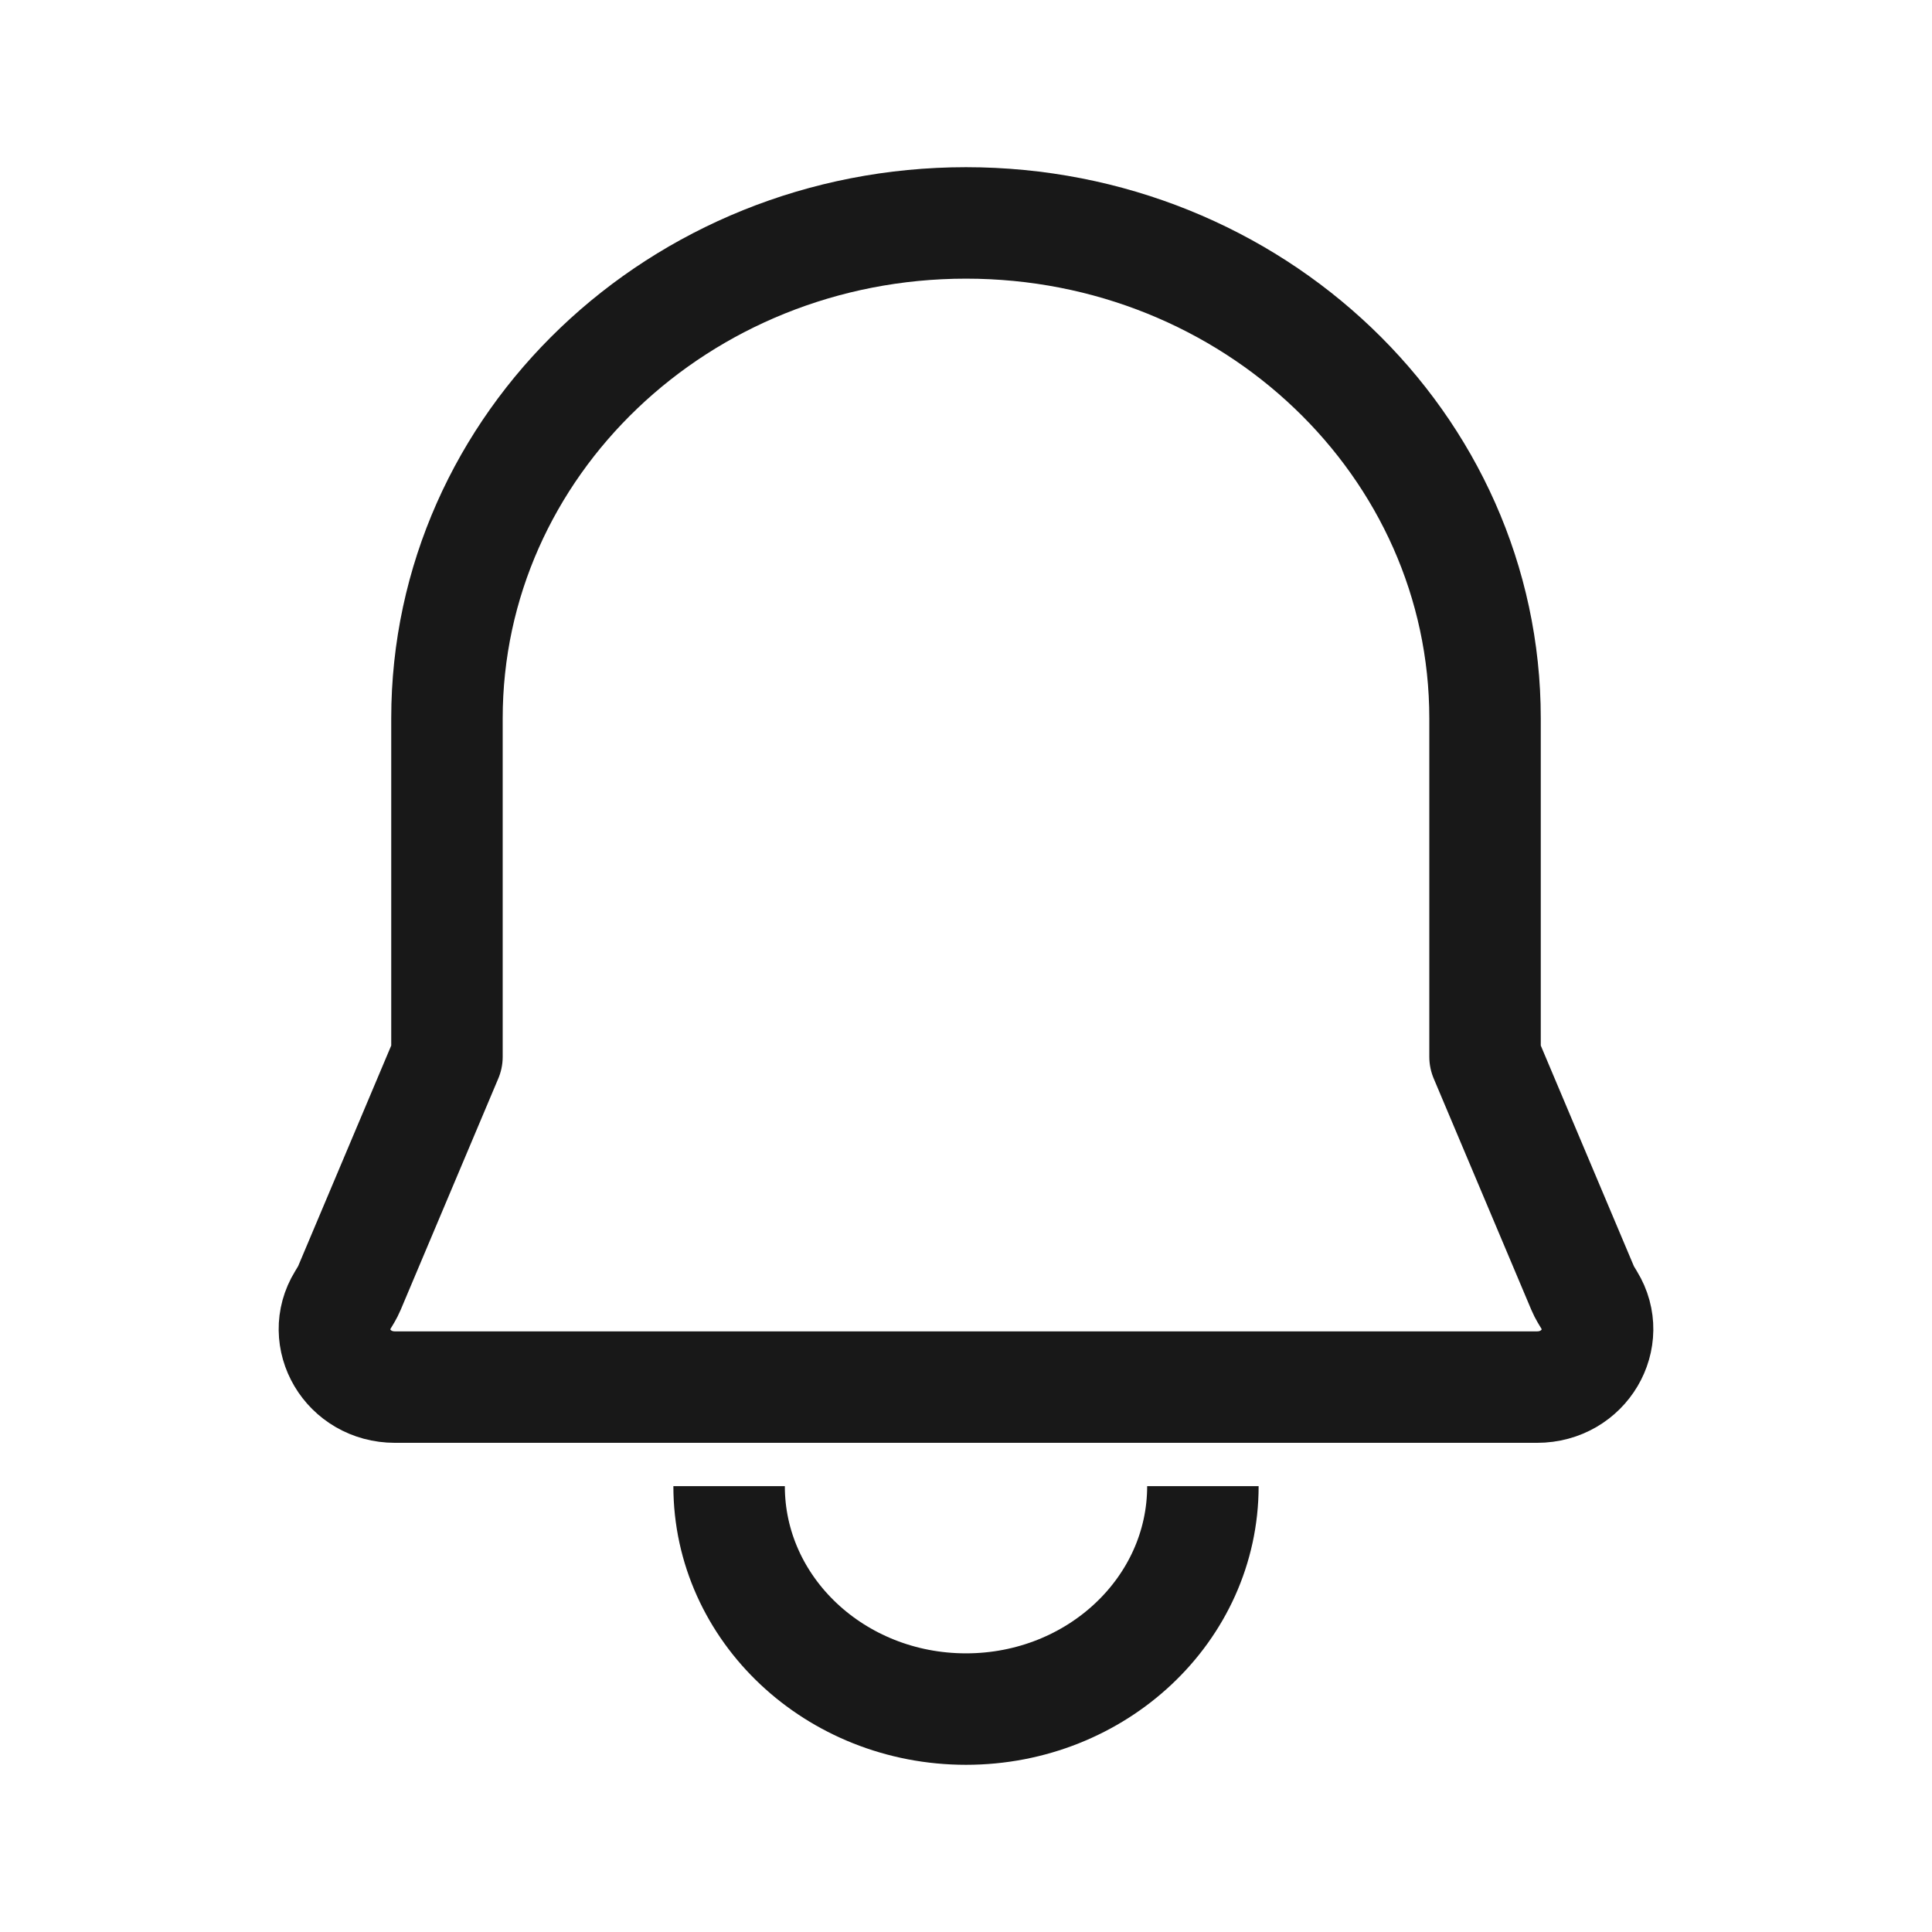 <svg width="26" height="26" viewBox="0 0 26 26" fill="none" xmlns="http://www.w3.org/2000/svg">
<path d="M16.188 20C16.188 21.657 14.76 23 13 23C11.24 23 9.812 21.657 9.812 20M19.985 14.222V9.667C19.985 5.985 16.858 3 13 3C9.142 3 6.015 5.985 6.015 9.667V14.222L4.701 17.336C4.677 17.393 4.643 17.446 4.611 17.499C4.3 18.005 4.678 18.667 5.316 18.667H20.684C21.322 18.667 21.7 18.005 21.389 17.499C21.357 17.446 21.323 17.393 21.299 17.336L19.985 14.222Z" stroke="#181818" stroke-width="1.5" stroke-linejoin="round"/>
</svg>
